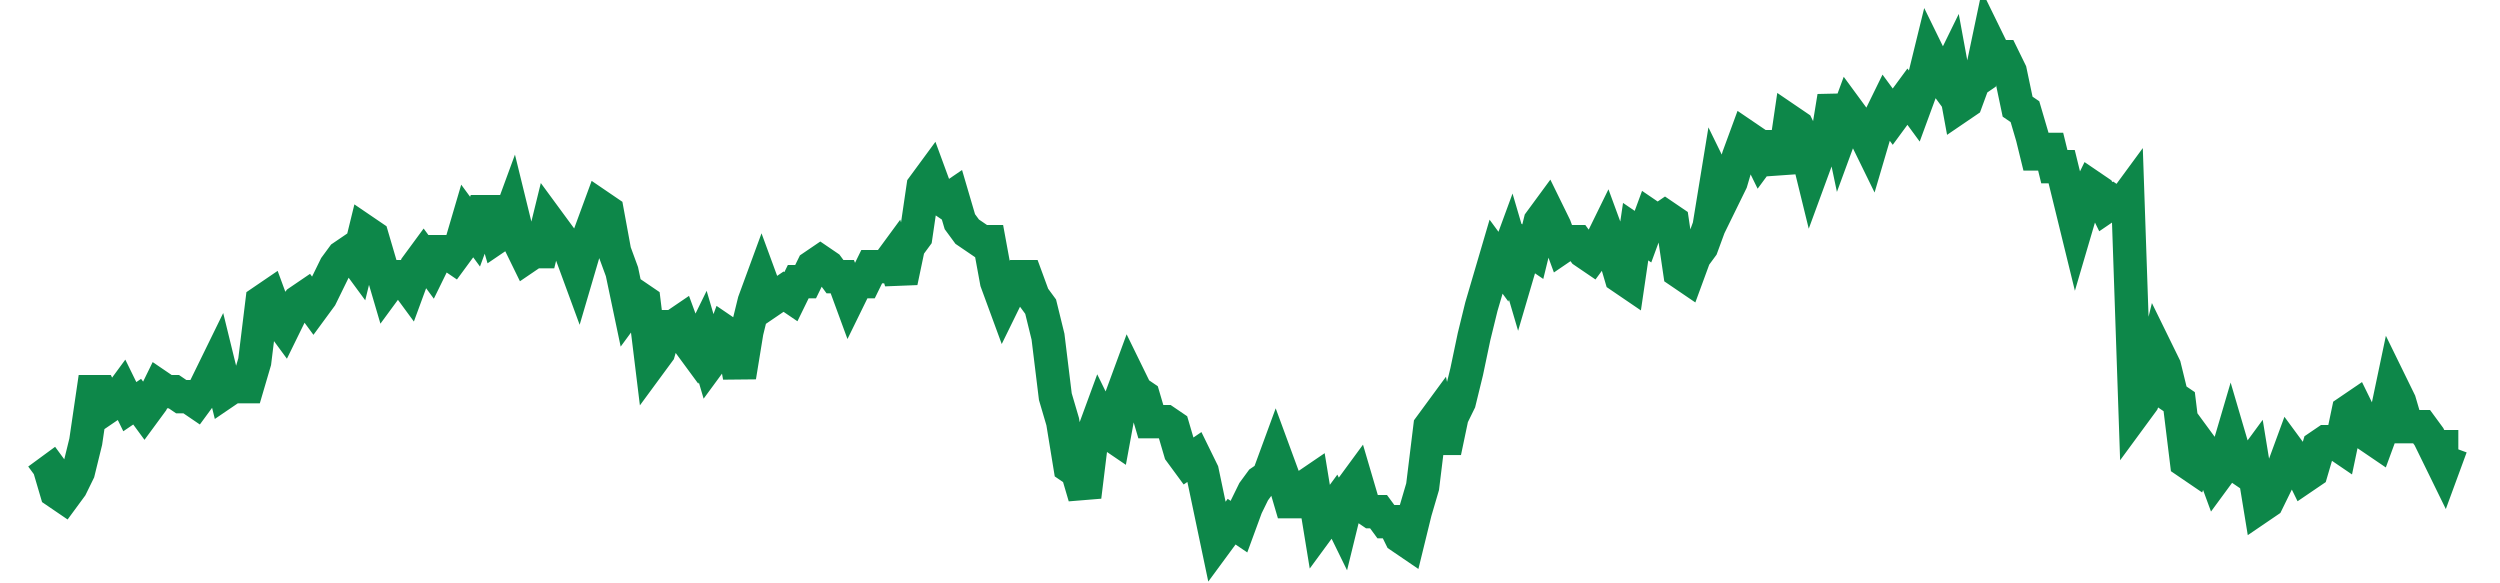 <svg width="300" height="70" viewBox="0 0 300 70" xmlns="http://www.w3.org/2000/svg">
    <path d="M 5,54.8 L 5.881,56 L 6.763,59 L 7.644,59.6 L 8.526,58.4 L 9.407,56.6 L 10.289,53 L 11.17,47 L 12.052,47 L 12.933,48.8 L 13.815,48.2 L 14.696,47 L 15.578,48.8 L 16.459,48.2 L 17.34,49.4 L 18.222,48.2 L 19.103,46.4 L 19.985,47 L 20.866,47 L 21.748,47.6 L 22.629,47.6 L 23.511,48.2 L 24.392,47 L 25.274,45.2 L 26.155,43.4 L 27.036,47 L 27.918,46.4 L 28.799,46.4 L 29.681,46.4 L 30.562,43.4 L 31.444,36.2 L 32.325,35.6 L 33.207,38 L 34.088,39.2 L 34.97,37.4 L 35.851,36.2 L 36.733,35.6 L 37.614,36.8 L 38.495,35.6 L 39.377,33.8 L 40.258,32 L 41.14,30.8 L 42.021,30.2 L 42.903,31.4 L 43.784,27.8 L 44.666,28.4 L 45.547,31.4 L 46.429,34.4 L 47.31,33.2 L 48.191,33.2 L 49.073,34.4 L 49.954,32 L 50.836,30.8 L 51.717,32 L 52.599,30.2 L 53.48,30.2 L 54.362,30.8 L 55.243,29.6 L 56.125,26.6 L 57.006,27.8 L 57.888,25.4 L 58.769,25.4 L 59.65,28.4 L 60.532,27.8 L 61.413,25.4 L 62.295,29 L 63.176,30.8 L 64.058,30.2 L 64.939,30.2 L 65.821,26.6 L 66.702,27.8 L 67.584,29 L 68.465,30.2 L 69.347,32.6 L 70.228,29.6 L 71.109,27.2 L 71.991,24.8 L 72.872,25.4 L 73.754,30.2 L 74.635,32.6 L 75.517,36.8 L 76.398,35.6 L 77.28,36.2 L 78.161,43.4 L 79.043,42.2 L 79.924,39.2 L 80.805,39.2 L 81.687,38.6 L 82.568,41 L 83.45,42.2 L 84.331,40.4 L 85.213,43.4 L 86.094,42.2 L 86.976,39.8 L 87.857,40.4 L 88.739,45.2 L 89.62,39.8 L 90.502,36.2 L 91.383,33.8 L 92.264,36.2 L 93.146,35.6 L 94.027,35 L 94.909,35.6 L 95.79,33.8 L 96.672,33.8 L 97.553,32 L 98.435,31.4 L 99.316,32 L 100.198,33.2 L 101.079,33.2 L 101.96,35.6 L 102.842,33.8 L 103.723,33.8 L 104.605,32 L 105.486,32 L 106.368,32 L 107.249,30.8 L 108.131,33.8 L 109.012,29.6 L 109.894,28.4 L 110.775,22.4 L 111.657,21.2 L 112.538,23.6 L 113.419,24.2 L 114.301,23.6 L 115.182,26.6 L 116.064,27.8 L 116.945,28.4 L 117.827,29 L 118.708,29 L 119.59,33.8 L 120.471,36.2 L 121.353,34.4 L 122.234,33.2 L 123.116,33.2 L 123.997,35.6 L 124.878,36.8 L 125.76,40.4 L 126.641,47.6 L 127.523,50.6 L 128.404,56 L 129.286,56.6 L 130.167,59.6 L 131.049,52.4 L 131.93,50 L 132.812,51.8 L 133.693,52.4 L 134.574,47.6 L 135.456,45.2 L 136.337,47 L 137.219,47.6 L 138.1,50.6 L 138.982,50.6 L 139.863,50.6 L 140.745,51.2 L 141.626,54.2 L 142.508,55.4 L 143.389,54.8 L 144.271,56.6 L 145.152,60.8 L 146.033,65 L 146.915,63.8 L 147.796,62.6 L 148.678,63.2 L 149.559,60.8 L 150.441,59 L 151.322,57.8 L 152.204,57.2 L 153.085,54.8 L 153.967,57.2 L 154.848,60.2 L 155.729,60.2 L 156.611,58.4 L 157.492,57.8 L 158.374,63.2 L 159.255,62 L 160.137,60.8 L 161.018,62.6 L 161.9,59 L 162.781,57.8 L 163.663,60.8 L 164.544,61.4 L 165.426,61.4 L 166.307,62.6 L 167.188,62.6 L 168.07,64.4 L 168.951,65 L 169.833,61.4 L 170.714,58.4 L 171.596,51.2 L 172.477,50 L 173.359,54.2 L 174.24,50 L 175.122,48.2 L 176.003,44.6 L 176.884,40.4 L 177.766,36.8 L 178.647,33.8 L 179.529,30.8 L 180.41,32 L 181.292,29.6 L 182.173,32.6 L 183.055,29.6 L 183.936,30.2 L 184.818,26.6 L 185.699,25.4 L 186.581,27.2 L 187.462,29.6 L 188.343,29 L 189.225,29 L 190.106,30.2 L 190.988,30.8 L 191.869,29.6 L 192.751,27.8 L 193.632,30.2 L 194.514,33.2 L 195.395,33.8 L 196.277,27.8 L 197.158,28.4 L 198.04,26 L 198.921,26.6 L 199.802,26 L 200.684,26.6 L 201.565,32.6 L 202.447,33.2 L 203.328,30.8 L 204.21,29.6 L 205.091,27.2 L 205.973,21.8 L 206.854,23.6 L 207.736,21.8 L 208.617,18.8 L 209.498,16.4 L 210.38,17 L 211.261,18.8 L 212.143,17.6 L 213.024,17.6 L 213.906,20.6 L 214.787,14.6 L 215.669,15.2 L 216.55,17 L 217.432,20.6 L 218.313,18.2 L 219.195,17 L 220.076,11.6 L 220.957,15.8 L 221.839,13.4 L 222.72,14.6 L 223.602,15.8 L 224.483,17.6 L 225.365,14.6 L 226.246,12.8 L 227.128,14 L 228.009,12.8 L 228.891,11.6 L 229.772,12.8 L 230.653,10.4 L 231.535,6.8 L 232.416,8.6 L 233.298,9.8 L 234.179,8 L 235.061,12.8 L 235.942,12.2 L 236.824,9.8 L 237.705,9.2 L 238.587,5 L 239.468,6.8 L 240.35,6.8 L 241.231,8.6 L 242.112,12.8 L 242.994,13.4 L 243.875,16.4 L 244.757,20 L 245.638,16.4 L 246.52,20 L 247.401,20 L 248.283,23.6 L 249.164,27.2 L 250.046,24.2 L 250.927,22.4 L 251.809,23 L 252.69,24.8 L 253.571,24.2 L 254.453,24.8 L 255.334,23.6 L 256.216,49.4 L 257.097,48.2 L 257.979,45.8 L 258.86,42.2 L 259.742,44 L 260.623,47.6 L 261.505,48.2 L 262.386,55.4 L 263.267,56 L 264.149,53.6 L 265.03,54.8 L 265.912,57.2 L 266.793,56 L 267.675,53 L 268.556,56 L 269.438,56.6 L 270.319,55.4 L 271.201,60.8 L 272.082,60.2 L 272.964,58.4 L 273.845,56.6 L 274.726,54.2 L 275.608,55.4 L 276.489,57.2 L 277.371,56.6 L 278.252,53.6 L 279.134,53 L 280.015,53 L 280.897,53.6 L 281.778,49.4 L 282.66,48.8 L 283.541,50.6 L 284.422,52.4 L 285.304,53 L 286.185,50.6 L 287.067,46.4 L 287.948,48.2 L 288.83,51.2 L 289.711,51.2 L 290.593,51.2 L 291.474,52.4 L 292.356,54.2 L 293.237,56 L 294.119,53.6 L 295,53.6" fill="none" stroke="#0D8749" stroke-width="4"/>
</svg>